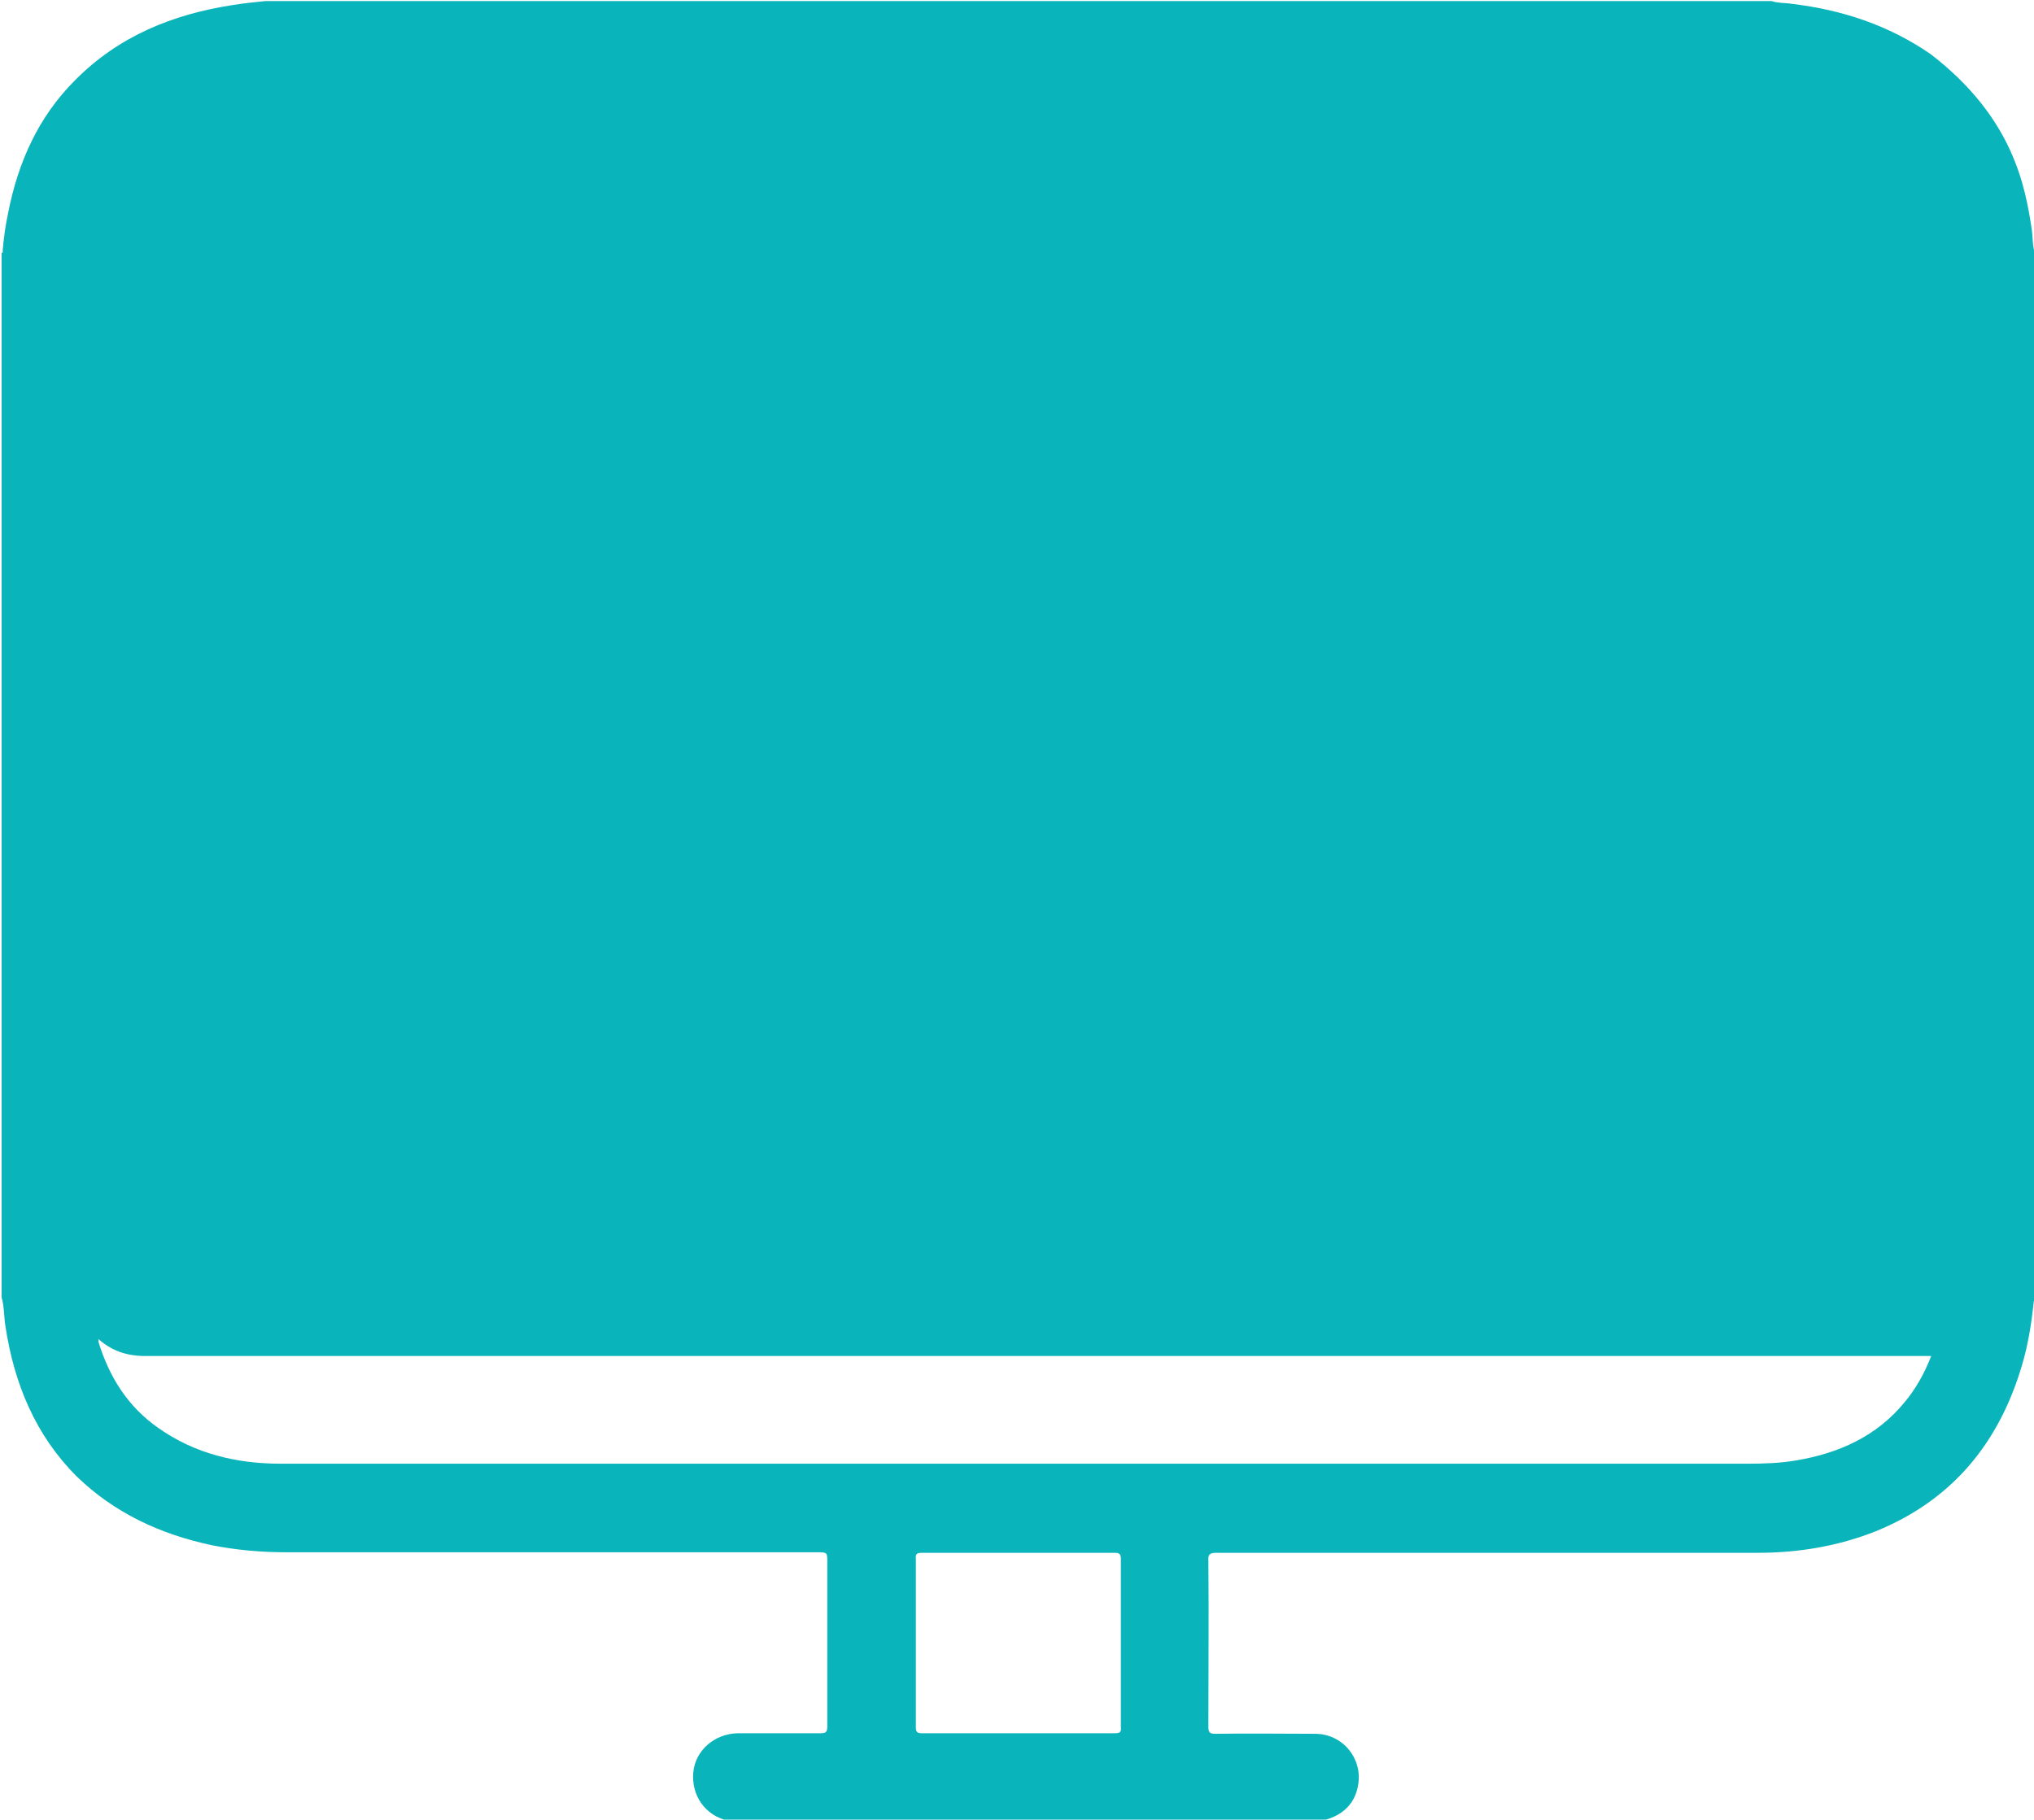 <svg version="1.1" xmlns="http://www.w3.org/2000/svg" xmlns:xlink="http://www.w3.org/1999/xlink" viewBox="0 0 372 332.8" xml:space="preserve"><g><path fill="#09b4ba" style="" d="M372.2,46.5c0,63.8,0,127.5,0,191.3c-0.4,0.1-0.2,0.5-0.3,0.7c-0.4,3.8-1,7.5-2.1,11.2c-4.2,14.2-12.7,24.6-26.6,30.3c-7,2.8-14.3,4-21.8,4c-33,0-66,0-99,0c-1.1,0-1.5,0.3-1.4,1.4c0.1,10.1,0,20.2,0,30.4c0,1.1,0.3,1.3,1.3,1.3c6.1-0.1,12.2,0,18.2,0c5,0,8.7,4.4,7.9,9.3c-0.6,3.9-3.5,6.3-8,6.8c-0.5,0-1,0-1.6,0c-29.7,0-59.5,0-89.2,0c-5,0-9.9,0-14.9,0c-0.5-0.1-1-0.1-1.5-0.2c-4.2-0.9-6.8-4.6-6.4-8.9c0.4-4,3.9-7,8.1-7.1c5.1,0,10.2,0,15.2,0c0.9,0,1.2-0.2,1.2-1.2c0-10.1,0-20.2,0-30.2c0-1.6,0-1.7-1.7-1.7c-32.4,0-64.8,0-97.2,0c-4.6,0-9.2-0.4-13.7-1.3c-9.4-2-17.8-5.9-24.7-12.6C6.5,262.5,2.6,253.1,1,242.6c-0.3-1.8-0.2-3.6-0.7-5.3c0-63.7,0-127.4,0-191c0.3-0.1,0.2-0.4,0.2-0.6c0.2-2.3,0.5-4.5,1-6.8C3.3,29.7,7,21.4,13.7,14.7c8-8.1,17.9-12.1,29-13.8c1.9-0.3,3.8-0.5,5.8-0.7c91.8,0,183.7,0,275.5,0c1.2,0.4,2.5,0.3,3.7,0.5c9.2,1.1,17.7,3.9,25.4,9.2c15.2,11.7,17.3,24.3,18.5,32.1C371.8,43.5,371.7,45,372.2,46.5z M18,244.9c0,0.3,0,0.4,0,0.5c2,6.5,5.4,11.9,11,15.8c6.7,4.7,14.3,6.5,22.3,6.5c89.5,0,178.9,0,268.4,0c3,0,5.9-0.1,8.8-0.6c7.8-1.3,14.7-4.4,19.8-10.6c2.1-2.5,3.7-5.4,4.9-8.5c-0.9,0-1.7,0-2.5,0c-107.8,0-215.7,0-323.5,0C23.9,248.1,20.8,247.4,18,244.9z M186.1,317c5.9,0,11.8,0,17.8,0c0.9,0,1.2-0.2,1.1-1.1c0-10.3,0-20.6,0-30.8c0-0.9-0.3-1.1-1.1-1.1c-11.8,0-23.5,0-35.3,0c-0.9,0-1.2,0.2-1.1,1.1c0,10.3,0,20.6,0,30.8c0,0.9,0.3,1.1,1.1,1.1C174.4,317,180.3,317,186.1,317z"/><path fill="#09b4ba" style="" d="M240.5,333.1c0,0.1,0,0.1,0,0.2c-35.2,0-70.4,0-105.6,0c0-0.1,0-0.1,0-0.2c5,0,9.9,0,14.9,0c29.7,0,59.5,0,89.2,0C239.4,333.1,240,333.1,240.5,333.1z"/></g></svg>